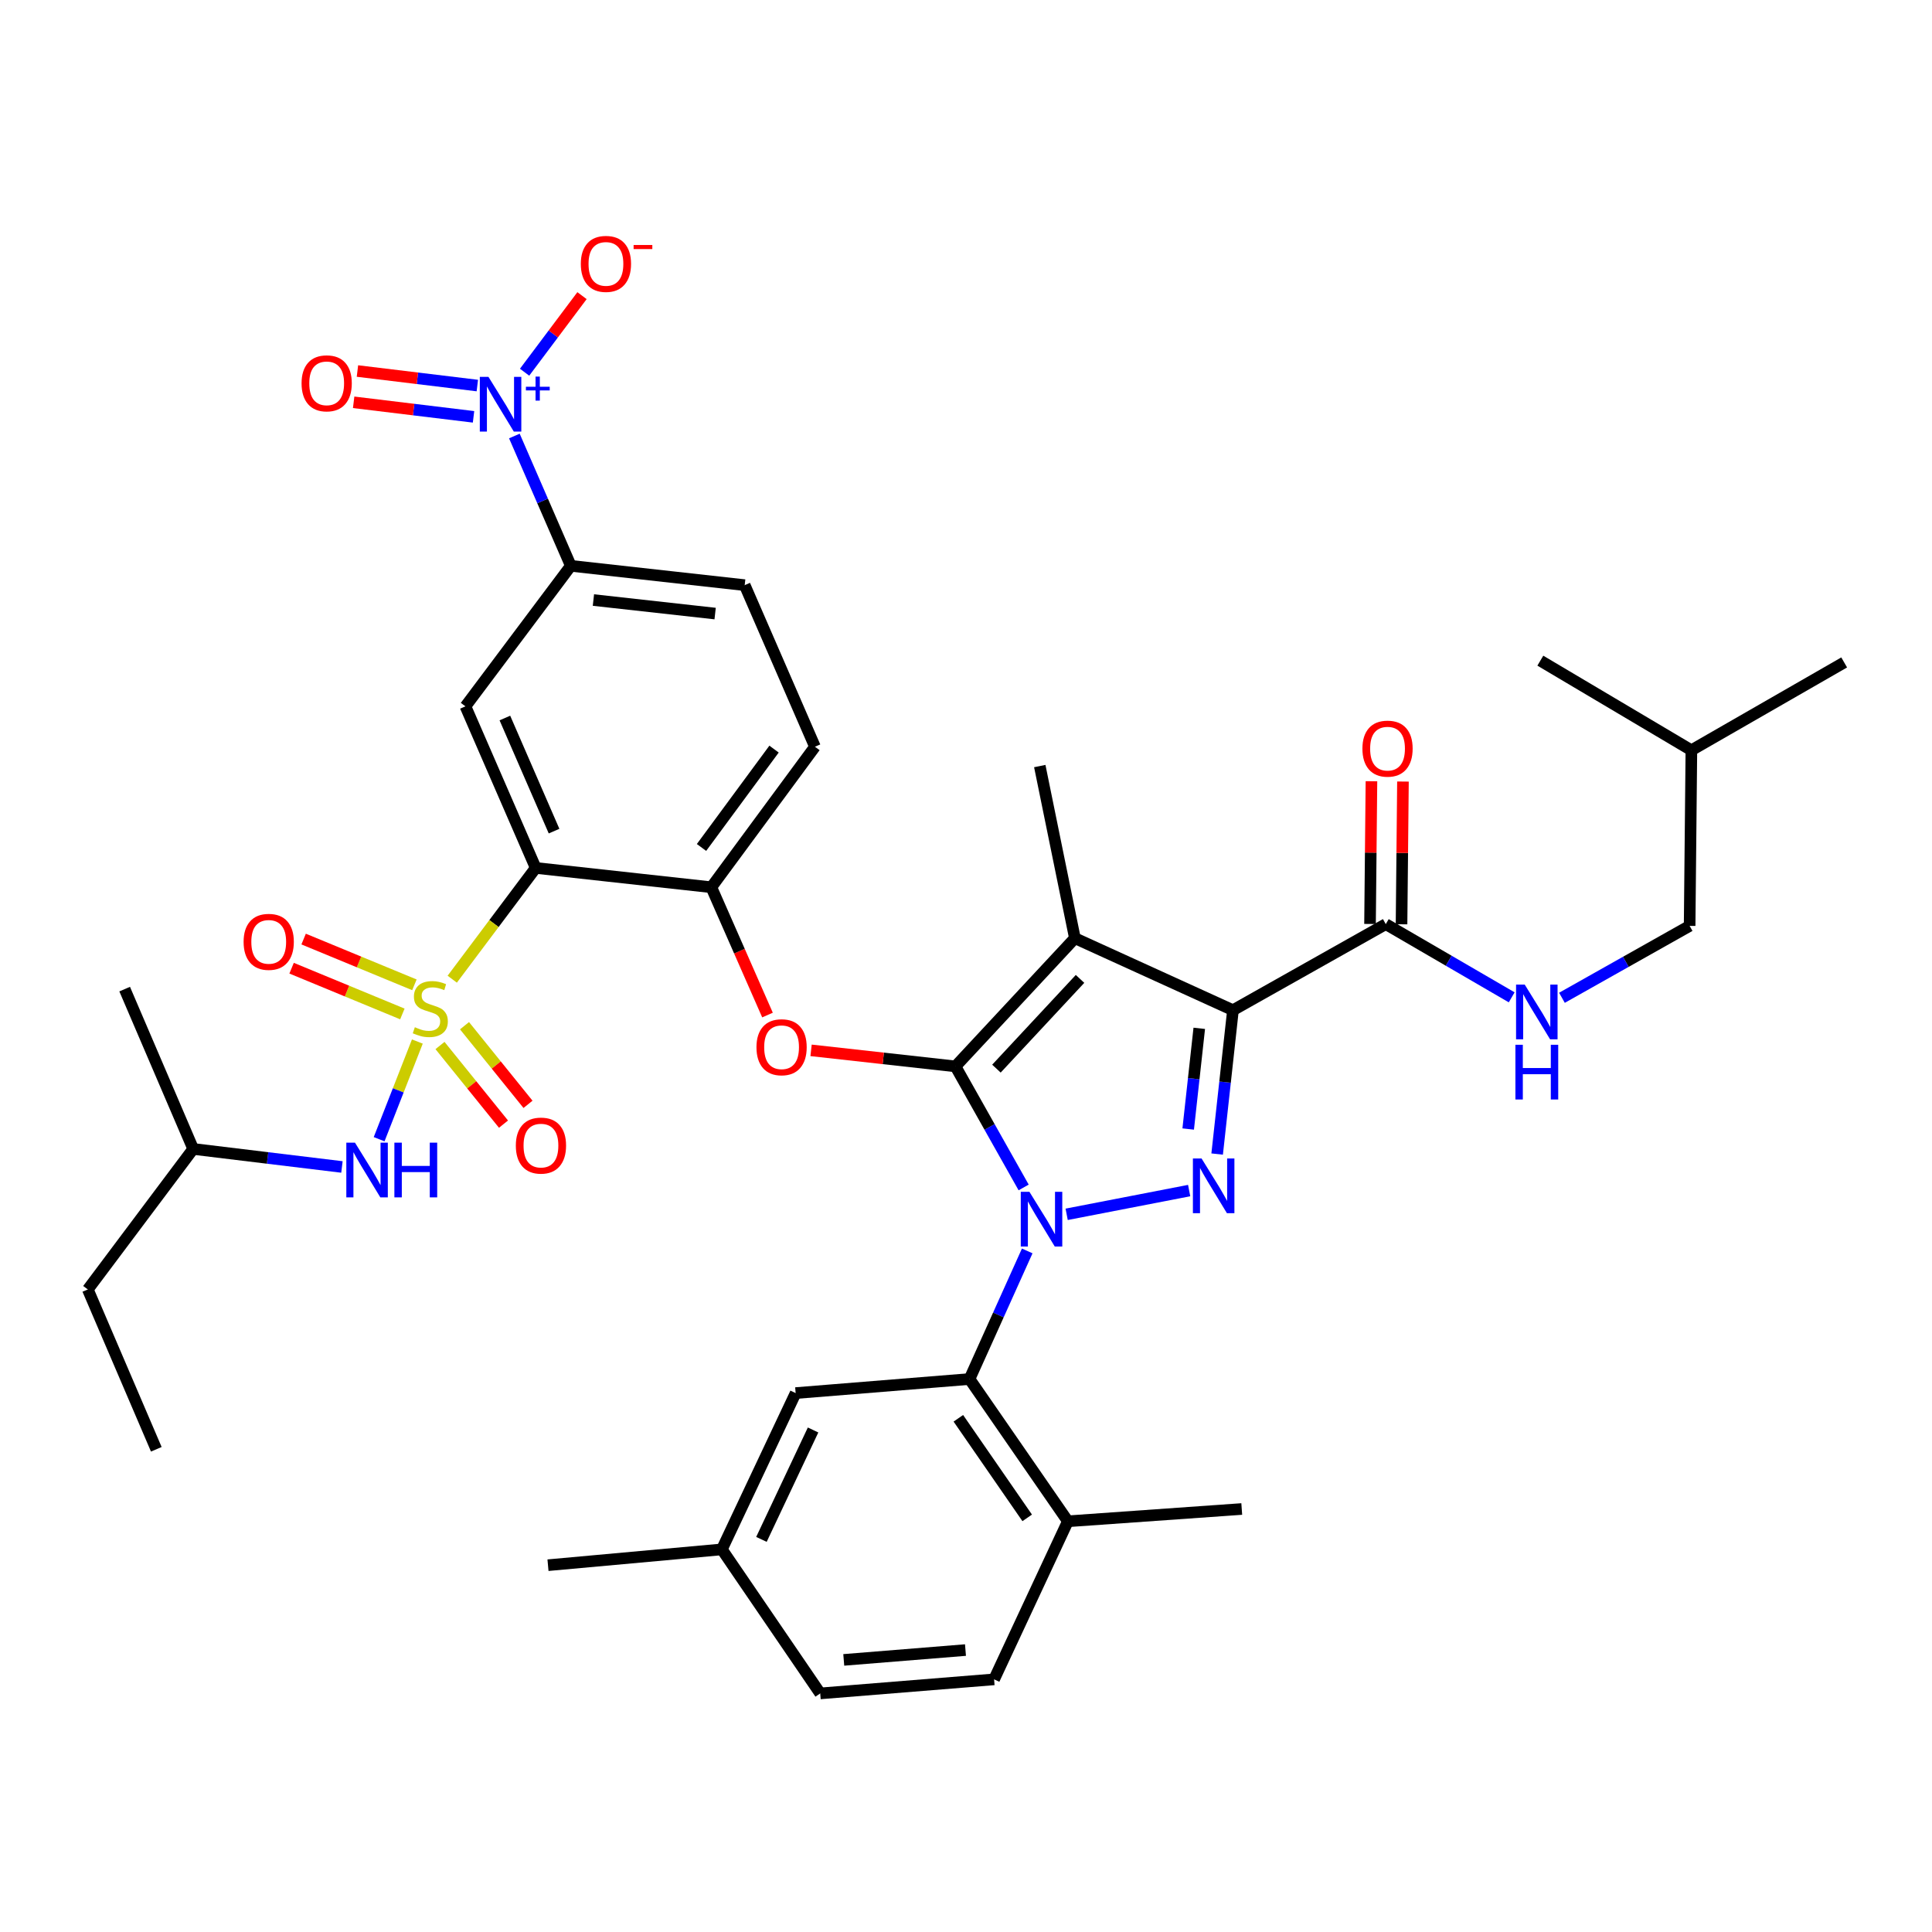 <?xml version='1.0' encoding='iso-8859-1'?>
<svg version='1.1' baseProfile='full'
              xmlns='http://www.w3.org/2000/svg'
                      xmlns:rdkit='http://www.rdkit.org/xml'
                      xmlns:xlink='http://www.w3.org/1999/xlink'
                  xml:space='preserve'
width='1000px' height='1000px' viewBox='0 0 1000 1000'>
<!-- END OF HEADER -->
<rect style='opacity:1.0;fill:#FFFFFF;stroke:none' width='1000' height='1000' x='0' y='0'> </rect>
<path class='bond-0' d='M 874.55,479.234 L 841.506,497.844' style='fill:none;fill-rule:evenodd;stroke:#000000;stroke-width:6px;stroke-linecap:butt;stroke-linejoin:miter;stroke-opacity:1' />
<path class='bond-0' d='M 841.506,497.844 L 808.461,516.454' style='fill:none;fill-rule:evenodd;stroke:#0000FF;stroke-width:6px;stroke-linecap:butt;stroke-linejoin:miter;stroke-opacity:1' />
<path class='bond-1' d='M 874.55,479.234 L 875.456,388.328' style='fill:none;fill-rule:evenodd;stroke:#000000;stroke-width:6px;stroke-linecap:butt;stroke-linejoin:miter;stroke-opacity:1' />
<path class='bond-2' d='M 717.278,478.328 L 749.864,497.275' style='fill:none;fill-rule:evenodd;stroke:#000000;stroke-width:6px;stroke-linecap:butt;stroke-linejoin:miter;stroke-opacity:1' />
<path class='bond-2' d='M 749.864,497.275 L 782.451,516.221' style='fill:none;fill-rule:evenodd;stroke:#0000FF;stroke-width:6px;stroke-linecap:butt;stroke-linejoin:miter;stroke-opacity:1' />
<path class='bond-3' d='M 725.433,478.409 L 725.801,441.468' style='fill:none;fill-rule:evenodd;stroke:#000000;stroke-width:6px;stroke-linecap:butt;stroke-linejoin:miter;stroke-opacity:1' />
<path class='bond-3' d='M 725.801,441.468 L 726.169,404.527' style='fill:none;fill-rule:evenodd;stroke:#FF0000;stroke-width:6px;stroke-linecap:butt;stroke-linejoin:miter;stroke-opacity:1' />
<path class='bond-3' d='M 709.123,478.246 L 709.491,441.306' style='fill:none;fill-rule:evenodd;stroke:#000000;stroke-width:6px;stroke-linecap:butt;stroke-linejoin:miter;stroke-opacity:1' />
<path class='bond-3' d='M 709.491,441.306 L 709.859,404.365' style='fill:none;fill-rule:evenodd;stroke:#FF0000;stroke-width:6px;stroke-linecap:butt;stroke-linejoin:miter;stroke-opacity:1' />
<path class='bond-4' d='M 717.278,478.328 L 638.18,522.874' style='fill:none;fill-rule:evenodd;stroke:#000000;stroke-width:6px;stroke-linecap:butt;stroke-linejoin:miter;stroke-opacity:1' />
<path class='bond-5' d='M 875.456,388.328 L 797.273,341.96' style='fill:none;fill-rule:evenodd;stroke:#000000;stroke-width:6px;stroke-linecap:butt;stroke-linejoin:miter;stroke-opacity:1' />
<path class='bond-6' d='M 875.456,388.328 L 954.545,342.876' style='fill:none;fill-rule:evenodd;stroke:#000000;stroke-width:6px;stroke-linecap:butt;stroke-linejoin:miter;stroke-opacity:1' />
<path class='bond-7' d='M 531.691,647.48 L 516.756,680.631' style='fill:none;fill-rule:evenodd;stroke:#0000FF;stroke-width:6px;stroke-linecap:butt;stroke-linejoin:miter;stroke-opacity:1' />
<path class='bond-7' d='M 516.756,680.631 L 501.821,713.783' style='fill:none;fill-rule:evenodd;stroke:#000000;stroke-width:6px;stroke-linecap:butt;stroke-linejoin:miter;stroke-opacity:1' />
<path class='bond-8' d='M 552.1,628.529 L 615.507,616.237' style='fill:none;fill-rule:evenodd;stroke:#0000FF;stroke-width:6px;stroke-linecap:butt;stroke-linejoin:miter;stroke-opacity:1' />
<path class='bond-9' d='M 529.838,614.622 L 512.191,583.292' style='fill:none;fill-rule:evenodd;stroke:#0000FF;stroke-width:6px;stroke-linecap:butt;stroke-linejoin:miter;stroke-opacity:1' />
<path class='bond-9' d='M 512.191,583.292 L 494.545,551.962' style='fill:none;fill-rule:evenodd;stroke:#000000;stroke-width:6px;stroke-linecap:butt;stroke-linejoin:miter;stroke-opacity:1' />
<path class='bond-10' d='M 629.993,597.333 L 634.086,560.104' style='fill:none;fill-rule:evenodd;stroke:#0000FF;stroke-width:6px;stroke-linecap:butt;stroke-linejoin:miter;stroke-opacity:1' />
<path class='bond-10' d='M 634.086,560.104 L 638.18,522.874' style='fill:none;fill-rule:evenodd;stroke:#000000;stroke-width:6px;stroke-linecap:butt;stroke-linejoin:miter;stroke-opacity:1' />
<path class='bond-10' d='M 615.008,584.382 L 617.873,558.321' style='fill:none;fill-rule:evenodd;stroke:#0000FF;stroke-width:6px;stroke-linecap:butt;stroke-linejoin:miter;stroke-opacity:1' />
<path class='bond-10' d='M 617.873,558.321 L 620.738,532.261' style='fill:none;fill-rule:evenodd;stroke:#000000;stroke-width:6px;stroke-linecap:butt;stroke-linejoin:miter;stroke-opacity:1' />
<path class='bond-11' d='M 638.18,522.874 L 556.363,485.604' style='fill:none;fill-rule:evenodd;stroke:#000000;stroke-width:6px;stroke-linecap:butt;stroke-linejoin:miter;stroke-opacity:1' />
<path class='bond-12' d='M 556.363,485.604 L 494.545,551.962' style='fill:none;fill-rule:evenodd;stroke:#000000;stroke-width:6px;stroke-linecap:butt;stroke-linejoin:miter;stroke-opacity:1' />
<path class='bond-12' d='M 559.025,506.676 L 515.752,553.126' style='fill:none;fill-rule:evenodd;stroke:#000000;stroke-width:6px;stroke-linecap:butt;stroke-linejoin:miter;stroke-opacity:1' />
<path class='bond-13' d='M 556.363,485.604 L 538.185,396.511' style='fill:none;fill-rule:evenodd;stroke:#000000;stroke-width:6px;stroke-linecap:butt;stroke-linejoin:miter;stroke-opacity:1' />
<path class='bond-14' d='M 494.545,551.962 L 457.177,547.812' style='fill:none;fill-rule:evenodd;stroke:#000000;stroke-width:6px;stroke-linecap:butt;stroke-linejoin:miter;stroke-opacity:1' />
<path class='bond-14' d='M 457.177,547.812 L 419.809,543.662' style='fill:none;fill-rule:evenodd;stroke:#FF0000;stroke-width:6px;stroke-linecap:butt;stroke-linejoin:miter;stroke-opacity:1' />
<path class='bond-15' d='M 385.453,302.869 L 295.454,292.874' style='fill:none;fill-rule:evenodd;stroke:#000000;stroke-width:6px;stroke-linecap:butt;stroke-linejoin:miter;stroke-opacity:1' />
<path class='bond-15' d='M 370.153,317.581 L 307.153,310.584' style='fill:none;fill-rule:evenodd;stroke:#000000;stroke-width:6px;stroke-linecap:butt;stroke-linejoin:miter;stroke-opacity:1' />
<path class='bond-16' d='M 385.453,302.869 L 421.817,386.507' style='fill:none;fill-rule:evenodd;stroke:#000000;stroke-width:6px;stroke-linecap:butt;stroke-linejoin:miter;stroke-opacity:1' />
<path class='bond-17' d='M 397.258,525.388 L 382.72,492.311' style='fill:none;fill-rule:evenodd;stroke:#FF0000;stroke-width:6px;stroke-linecap:butt;stroke-linejoin:miter;stroke-opacity:1' />
<path class='bond-17' d='M 382.72,492.311 L 368.182,459.235' style='fill:none;fill-rule:evenodd;stroke:#000000;stroke-width:6px;stroke-linecap:butt;stroke-linejoin:miter;stroke-opacity:1' />
<path class='bond-18' d='M 295.454,292.874 L 240.912,365.602' style='fill:none;fill-rule:evenodd;stroke:#000000;stroke-width:6px;stroke-linecap:butt;stroke-linejoin:miter;stroke-opacity:1' />
<path class='bond-19' d='M 295.454,292.874 L 280.846,259.275' style='fill:none;fill-rule:evenodd;stroke:#000000;stroke-width:6px;stroke-linecap:butt;stroke-linejoin:miter;stroke-opacity:1' />
<path class='bond-19' d='M 280.846,259.275 L 266.237,225.676' style='fill:none;fill-rule:evenodd;stroke:#0000FF;stroke-width:6px;stroke-linecap:butt;stroke-linejoin:miter;stroke-opacity:1' />
<path class='bond-20' d='M 240.912,365.602 L 277.276,449.24' style='fill:none;fill-rule:evenodd;stroke:#000000;stroke-width:6px;stroke-linecap:butt;stroke-linejoin:miter;stroke-opacity:1' />
<path class='bond-20' d='M 261.325,371.644 L 286.78,430.191' style='fill:none;fill-rule:evenodd;stroke:#000000;stroke-width:6px;stroke-linecap:butt;stroke-linejoin:miter;stroke-opacity:1' />
<path class='bond-21' d='M 277.276,449.24 L 368.182,459.235' style='fill:none;fill-rule:evenodd;stroke:#000000;stroke-width:6px;stroke-linecap:butt;stroke-linejoin:miter;stroke-opacity:1' />
<path class='bond-22' d='M 277.276,449.24 L 255.677,478.036' style='fill:none;fill-rule:evenodd;stroke:#000000;stroke-width:6px;stroke-linecap:butt;stroke-linejoin:miter;stroke-opacity:1' />
<path class='bond-22' d='M 255.677,478.036 L 234.078,506.832' style='fill:none;fill-rule:evenodd;stroke:#CCCC00;stroke-width:6px;stroke-linecap:butt;stroke-linejoin:miter;stroke-opacity:1' />
<path class='bond-23' d='M 501.821,713.783 L 552.729,787.417' style='fill:none;fill-rule:evenodd;stroke:#000000;stroke-width:6px;stroke-linecap:butt;stroke-linejoin:miter;stroke-opacity:1' />
<path class='bond-23' d='M 496.041,734.104 L 531.676,785.648' style='fill:none;fill-rule:evenodd;stroke:#000000;stroke-width:6px;stroke-linecap:butt;stroke-linejoin:miter;stroke-opacity:1' />
<path class='bond-24' d='M 501.821,713.783 L 411.822,721.059' style='fill:none;fill-rule:evenodd;stroke:#000000;stroke-width:6px;stroke-linecap:butt;stroke-linejoin:miter;stroke-opacity:1' />
<path class='bond-25' d='M 552.729,787.417 L 514.544,869.234' style='fill:none;fill-rule:evenodd;stroke:#000000;stroke-width:6px;stroke-linecap:butt;stroke-linejoin:miter;stroke-opacity:1' />
<path class='bond-26' d='M 552.729,787.417 L 642.728,781.056' style='fill:none;fill-rule:evenodd;stroke:#000000;stroke-width:6px;stroke-linecap:butt;stroke-linejoin:miter;stroke-opacity:1' />
<path class='bond-27' d='M 411.822,721.059 L 373.637,801.961' style='fill:none;fill-rule:evenodd;stroke:#000000;stroke-width:6px;stroke-linecap:butt;stroke-linejoin:miter;stroke-opacity:1' />
<path class='bond-27' d='M 420.845,740.157 L 394.115,796.788' style='fill:none;fill-rule:evenodd;stroke:#000000;stroke-width:6px;stroke-linecap:butt;stroke-linejoin:miter;stroke-opacity:1' />
<path class='bond-28' d='M 514.544,869.234 L 424.544,876.51' style='fill:none;fill-rule:evenodd;stroke:#000000;stroke-width:6px;stroke-linecap:butt;stroke-linejoin:miter;stroke-opacity:1' />
<path class='bond-28' d='M 499.729,854.068 L 436.73,859.161' style='fill:none;fill-rule:evenodd;stroke:#000000;stroke-width:6px;stroke-linecap:butt;stroke-linejoin:miter;stroke-opacity:1' />
<path class='bond-29' d='M 373.637,801.961 L 424.544,876.51' style='fill:none;fill-rule:evenodd;stroke:#000000;stroke-width:6px;stroke-linecap:butt;stroke-linejoin:miter;stroke-opacity:1' />
<path class='bond-30' d='M 373.637,801.961 L 283.637,810.143' style='fill:none;fill-rule:evenodd;stroke:#000000;stroke-width:6px;stroke-linecap:butt;stroke-linejoin:miter;stroke-opacity:1' />
<path class='bond-31' d='M 368.182,459.235 L 421.817,386.507' style='fill:none;fill-rule:evenodd;stroke:#000000;stroke-width:6px;stroke-linecap:butt;stroke-linejoin:miter;stroke-opacity:1' />
<path class='bond-31' d='M 363.1,438.645 L 400.645,387.735' style='fill:none;fill-rule:evenodd;stroke:#000000;stroke-width:6px;stroke-linecap:butt;stroke-linejoin:miter;stroke-opacity:1' />
<path class='bond-32' d='M 227.74,541.156 L 244.174,561.504' style='fill:none;fill-rule:evenodd;stroke:#CCCC00;stroke-width:6px;stroke-linecap:butt;stroke-linejoin:miter;stroke-opacity:1' />
<path class='bond-32' d='M 244.174,561.504 L 260.609,581.852' style='fill:none;fill-rule:evenodd;stroke:#FF0000;stroke-width:6px;stroke-linecap:butt;stroke-linejoin:miter;stroke-opacity:1' />
<path class='bond-32' d='M 240.429,530.907 L 256.863,551.256' style='fill:none;fill-rule:evenodd;stroke:#CCCC00;stroke-width:6px;stroke-linecap:butt;stroke-linejoin:miter;stroke-opacity:1' />
<path class='bond-32' d='M 256.863,551.256 L 273.298,571.604' style='fill:none;fill-rule:evenodd;stroke:#FF0000;stroke-width:6px;stroke-linecap:butt;stroke-linejoin:miter;stroke-opacity:1' />
<path class='bond-33' d='M 214.497,509.745 L 185.827,497.901' style='fill:none;fill-rule:evenodd;stroke:#CCCC00;stroke-width:6px;stroke-linecap:butt;stroke-linejoin:miter;stroke-opacity:1' />
<path class='bond-33' d='M 185.827,497.901 L 157.157,486.057' style='fill:none;fill-rule:evenodd;stroke:#FF0000;stroke-width:6px;stroke-linecap:butt;stroke-linejoin:miter;stroke-opacity:1' />
<path class='bond-33' d='M 208.269,524.82 L 179.599,512.976' style='fill:none;fill-rule:evenodd;stroke:#CCCC00;stroke-width:6px;stroke-linecap:butt;stroke-linejoin:miter;stroke-opacity:1' />
<path class='bond-33' d='M 179.599,512.976 L 150.929,501.132' style='fill:none;fill-rule:evenodd;stroke:#FF0000;stroke-width:6px;stroke-linecap:butt;stroke-linejoin:miter;stroke-opacity:1' />
<path class='bond-34' d='M 216.023,539.093 L 206.13,564.372' style='fill:none;fill-rule:evenodd;stroke:#CCCC00;stroke-width:6px;stroke-linecap:butt;stroke-linejoin:miter;stroke-opacity:1' />
<path class='bond-34' d='M 206.13,564.372 L 196.236,589.652' style='fill:none;fill-rule:evenodd;stroke:#0000FF;stroke-width:6px;stroke-linecap:butt;stroke-linejoin:miter;stroke-opacity:1' />
<path class='bond-35' d='M 176.989,604.02 L 138.492,599.354' style='fill:none;fill-rule:evenodd;stroke:#0000FF;stroke-width:6px;stroke-linecap:butt;stroke-linejoin:miter;stroke-opacity:1' />
<path class='bond-35' d='M 138.492,599.354 L 99.996,594.687' style='fill:none;fill-rule:evenodd;stroke:#000000;stroke-width:6px;stroke-linecap:butt;stroke-linejoin:miter;stroke-opacity:1' />
<path class='bond-36' d='M 271.525,192.654 L 286.385,172.838' style='fill:none;fill-rule:evenodd;stroke:#0000FF;stroke-width:6px;stroke-linecap:butt;stroke-linejoin:miter;stroke-opacity:1' />
<path class='bond-36' d='M 286.385,172.838 L 301.246,153.022' style='fill:none;fill-rule:evenodd;stroke:#FF0000;stroke-width:6px;stroke-linecap:butt;stroke-linejoin:miter;stroke-opacity:1' />
<path class='bond-37' d='M 247.065,199.563 L 216.038,195.802' style='fill:none;fill-rule:evenodd;stroke:#0000FF;stroke-width:6px;stroke-linecap:butt;stroke-linejoin:miter;stroke-opacity:1' />
<path class='bond-37' d='M 216.038,195.802 L 185.011,192.041' style='fill:none;fill-rule:evenodd;stroke:#FF0000;stroke-width:6px;stroke-linecap:butt;stroke-linejoin:miter;stroke-opacity:1' />
<path class='bond-37' d='M 245.102,215.755 L 214.075,211.994' style='fill:none;fill-rule:evenodd;stroke:#0000FF;stroke-width:6px;stroke-linecap:butt;stroke-linejoin:miter;stroke-opacity:1' />
<path class='bond-37' d='M 214.075,211.994 L 183.048,208.233' style='fill:none;fill-rule:evenodd;stroke:#FF0000;stroke-width:6px;stroke-linecap:butt;stroke-linejoin:miter;stroke-opacity:1' />
<path class='bond-38' d='M 99.996,594.687 L 45.455,667.415' style='fill:none;fill-rule:evenodd;stroke:#000000;stroke-width:6px;stroke-linecap:butt;stroke-linejoin:miter;stroke-opacity:1' />
<path class='bond-39' d='M 99.996,594.687 L 64.529,511.964' style='fill:none;fill-rule:evenodd;stroke:#000000;stroke-width:6px;stroke-linecap:butt;stroke-linejoin:miter;stroke-opacity:1' />
<path class='bond-40' d='M 45.455,667.415 L 80.903,750.147' style='fill:none;fill-rule:evenodd;stroke:#000000;stroke-width:6px;stroke-linecap:butt;stroke-linejoin:miter;stroke-opacity:1' />
<path  class='atom-2' d='M 705.184 387.493
Q 705.184 380.693, 708.544 376.893
Q 711.904 373.093, 718.184 373.093
Q 724.464 373.093, 727.824 376.893
Q 731.184 380.693, 731.184 387.493
Q 731.184 394.373, 727.784 398.293
Q 724.384 402.173, 718.184 402.173
Q 711.944 402.173, 708.544 398.293
Q 705.184 394.413, 705.184 387.493
M 718.184 398.973
Q 722.504 398.973, 724.824 396.093
Q 727.184 393.173, 727.184 387.493
Q 727.184 381.933, 724.824 379.133
Q 722.504 376.293, 718.184 376.293
Q 713.864 376.293, 711.504 379.093
Q 709.184 381.893, 709.184 387.493
Q 709.184 393.213, 711.504 396.093
Q 713.864 398.973, 718.184 398.973
' fill='#FF0000'/>
<path  class='atom-3' d='M 789.192 509.62
L 798.472 524.62
Q 799.392 526.1, 800.872 528.78
Q 802.352 531.46, 802.432 531.62
L 802.432 509.62
L 806.192 509.62
L 806.192 537.94
L 802.312 537.94
L 792.352 521.54
Q 791.192 519.62, 789.952 517.42
Q 788.752 515.22, 788.392 514.54
L 788.392 537.94
L 784.712 537.94
L 784.712 509.62
L 789.192 509.62
' fill='#0000FF'/>
<path  class='atom-3' d='M 784.372 540.772
L 788.212 540.772
L 788.212 552.812
L 802.692 552.812
L 802.692 540.772
L 806.532 540.772
L 806.532 569.092
L 802.692 569.092
L 802.692 556.012
L 788.212 556.012
L 788.212 569.092
L 784.372 569.092
L 784.372 540.772
' fill='#0000FF'/>
<path  class='atom-5' d='M 532.832 616.891
L 542.112 631.891
Q 543.032 633.371, 544.512 636.051
Q 545.992 638.731, 546.072 638.891
L 546.072 616.891
L 549.832 616.891
L 549.832 645.211
L 545.952 645.211
L 535.992 628.811
Q 534.832 626.891, 533.592 624.691
Q 532.392 622.491, 532.032 621.811
L 532.032 645.211
L 528.352 645.211
L 528.352 616.891
L 532.832 616.891
' fill='#0000FF'/>
<path  class='atom-6' d='M 621.925 599.62
L 631.205 614.62
Q 632.125 616.1, 633.605 618.78
Q 635.085 621.46, 635.165 621.62
L 635.165 599.62
L 638.925 599.62
L 638.925 627.94
L 635.045 627.94
L 625.085 611.54
Q 623.925 609.62, 622.685 607.42
Q 621.485 605.22, 621.125 604.54
L 621.125 627.94
L 617.445 627.94
L 617.445 599.62
L 621.925 599.62
' fill='#0000FF'/>
<path  class='atom-11' d='M 391.546 542.047
Q 391.546 535.247, 394.906 531.447
Q 398.266 527.647, 404.546 527.647
Q 410.826 527.647, 414.186 531.447
Q 417.546 535.247, 417.546 542.047
Q 417.546 548.927, 414.146 552.847
Q 410.746 556.727, 404.546 556.727
Q 398.306 556.727, 394.906 552.847
Q 391.546 548.967, 391.546 542.047
M 404.546 553.527
Q 408.866 553.527, 411.186 550.647
Q 413.546 547.727, 413.546 542.047
Q 413.546 536.487, 411.186 533.687
Q 408.866 530.847, 404.546 530.847
Q 400.226 530.847, 397.866 533.647
Q 395.546 536.447, 395.546 542.047
Q 395.546 547.767, 397.866 550.647
Q 400.226 553.527, 404.546 553.527
' fill='#FF0000'/>
<path  class='atom-26' d='M 214.726 531.688
Q 215.046 531.808, 216.366 532.368
Q 217.686 532.928, 219.126 533.288
Q 220.606 533.608, 222.046 533.608
Q 224.726 533.608, 226.286 532.328
Q 227.846 531.008, 227.846 528.728
Q 227.846 527.168, 227.046 526.208
Q 226.286 525.248, 225.086 524.728
Q 223.886 524.208, 221.886 523.608
Q 219.366 522.848, 217.846 522.128
Q 216.366 521.408, 215.286 519.888
Q 214.246 518.368, 214.246 515.808
Q 214.246 512.248, 216.646 510.048
Q 219.086 507.848, 223.886 507.848
Q 227.166 507.848, 230.886 509.408
L 229.966 512.488
Q 226.566 511.088, 224.006 511.088
Q 221.246 511.088, 219.726 512.248
Q 218.206 513.368, 218.246 515.328
Q 218.246 516.848, 219.006 517.768
Q 219.806 518.688, 220.926 519.208
Q 222.086 519.728, 224.006 520.328
Q 226.566 521.128, 228.086 521.928
Q 229.606 522.728, 230.686 524.368
Q 231.806 525.968, 231.806 528.728
Q 231.806 532.648, 229.166 534.768
Q 226.566 536.848, 222.206 536.848
Q 219.686 536.848, 217.766 536.288
Q 215.886 535.768, 213.646 534.848
L 214.726 531.688
' fill='#CCCC00'/>
<path  class='atom-27' d='M 266.995 592.955
Q 266.995 586.155, 270.355 582.355
Q 273.715 578.555, 279.995 578.555
Q 286.275 578.555, 289.635 582.355
Q 292.995 586.155, 292.995 592.955
Q 292.995 599.835, 289.595 603.755
Q 286.195 607.635, 279.995 607.635
Q 273.755 607.635, 270.355 603.755
Q 266.995 599.875, 266.995 592.955
M 279.995 604.435
Q 284.315 604.435, 286.635 601.555
Q 288.995 598.635, 288.995 592.955
Q 288.995 587.395, 286.635 584.595
Q 284.315 581.755, 279.995 581.755
Q 275.675 581.755, 273.315 584.555
Q 270.995 587.355, 270.995 592.955
Q 270.995 598.675, 273.315 601.555
Q 275.675 604.435, 279.995 604.435
' fill='#FF0000'/>
<path  class='atom-28' d='M 126.088 487.496
Q 126.088 480.696, 129.448 476.896
Q 132.808 473.096, 139.088 473.096
Q 145.368 473.096, 148.728 476.896
Q 152.088 480.696, 152.088 487.496
Q 152.088 494.376, 148.688 498.296
Q 145.288 502.176, 139.088 502.176
Q 132.848 502.176, 129.448 498.296
Q 126.088 494.416, 126.088 487.496
M 139.088 498.976
Q 143.408 498.976, 145.728 496.096
Q 148.088 493.176, 148.088 487.496
Q 148.088 481.936, 145.728 479.136
Q 143.408 476.296, 139.088 476.296
Q 134.768 476.296, 132.408 479.096
Q 130.088 481.896, 130.088 487.496
Q 130.088 493.216, 132.408 496.096
Q 134.768 498.976, 139.088 498.976
' fill='#FF0000'/>
<path  class='atom-29' d='M 183.735 591.437
L 193.015 606.437
Q 193.935 607.917, 195.415 610.597
Q 196.895 613.277, 196.975 613.437
L 196.975 591.437
L 200.735 591.437
L 200.735 619.757
L 196.855 619.757
L 186.895 603.357
Q 185.735 601.437, 184.495 599.237
Q 183.295 597.037, 182.935 596.357
L 182.935 619.757
L 179.255 619.757
L 179.255 591.437
L 183.735 591.437
' fill='#0000FF'/>
<path  class='atom-29' d='M 204.135 591.437
L 207.975 591.437
L 207.975 603.477
L 222.455 603.477
L 222.455 591.437
L 226.295 591.437
L 226.295 619.757
L 222.455 619.757
L 222.455 606.677
L 207.975 606.677
L 207.975 619.757
L 204.135 619.757
L 204.135 591.437
' fill='#0000FF'/>
<path  class='atom-30' d='M 252.83 195.076
L 262.11 210.076
Q 263.03 211.556, 264.51 214.236
Q 265.99 216.916, 266.07 217.076
L 266.07 195.076
L 269.83 195.076
L 269.83 223.396
L 265.95 223.396
L 255.99 206.996
Q 254.83 205.076, 253.59 202.876
Q 252.39 200.676, 252.03 199.996
L 252.03 223.396
L 248.35 223.396
L 248.35 195.076
L 252.83 195.076
' fill='#0000FF'/>
<path  class='atom-30' d='M 272.206 200.181
L 277.195 200.181
L 277.195 194.927
L 279.413 194.927
L 279.413 200.181
L 284.534 200.181
L 284.534 202.081
L 279.413 202.081
L 279.413 207.361
L 277.195 207.361
L 277.195 202.081
L 272.206 202.081
L 272.206 200.181
' fill='#0000FF'/>
<path  class='atom-31' d='M 300.631 136.588
Q 300.631 129.788, 303.991 125.988
Q 307.351 122.188, 313.631 122.188
Q 319.911 122.188, 323.271 125.988
Q 326.631 129.788, 326.631 136.588
Q 326.631 143.468, 323.231 147.388
Q 319.831 151.268, 313.631 151.268
Q 307.391 151.268, 303.991 147.388
Q 300.631 143.508, 300.631 136.588
M 313.631 148.068
Q 317.951 148.068, 320.271 145.188
Q 322.631 142.268, 322.631 136.588
Q 322.631 131.028, 320.271 128.228
Q 317.951 125.388, 313.631 125.388
Q 309.311 125.388, 306.951 128.188
Q 304.631 130.988, 304.631 136.588
Q 304.631 142.308, 306.951 145.188
Q 309.311 148.068, 313.631 148.068
' fill='#FF0000'/>
<path  class='atom-31' d='M 327.951 126.81
L 337.64 126.81
L 337.64 128.922
L 327.951 128.922
L 327.951 126.81
' fill='#FF0000'/>
<path  class='atom-32' d='M 156.09 198.406
Q 156.09 191.606, 159.45 187.806
Q 162.81 184.006, 169.09 184.006
Q 175.37 184.006, 178.73 187.806
Q 182.09 191.606, 182.09 198.406
Q 182.09 205.286, 178.69 209.206
Q 175.29 213.086, 169.09 213.086
Q 162.85 213.086, 159.45 209.206
Q 156.09 205.326, 156.09 198.406
M 169.09 209.886
Q 173.41 209.886, 175.73 207.006
Q 178.09 204.086, 178.09 198.406
Q 178.09 192.846, 175.73 190.046
Q 173.41 187.206, 169.09 187.206
Q 164.77 187.206, 162.41 190.006
Q 160.09 192.806, 160.09 198.406
Q 160.09 204.126, 162.41 207.006
Q 164.77 209.886, 169.09 209.886
' fill='#FF0000'/>
</svg>
